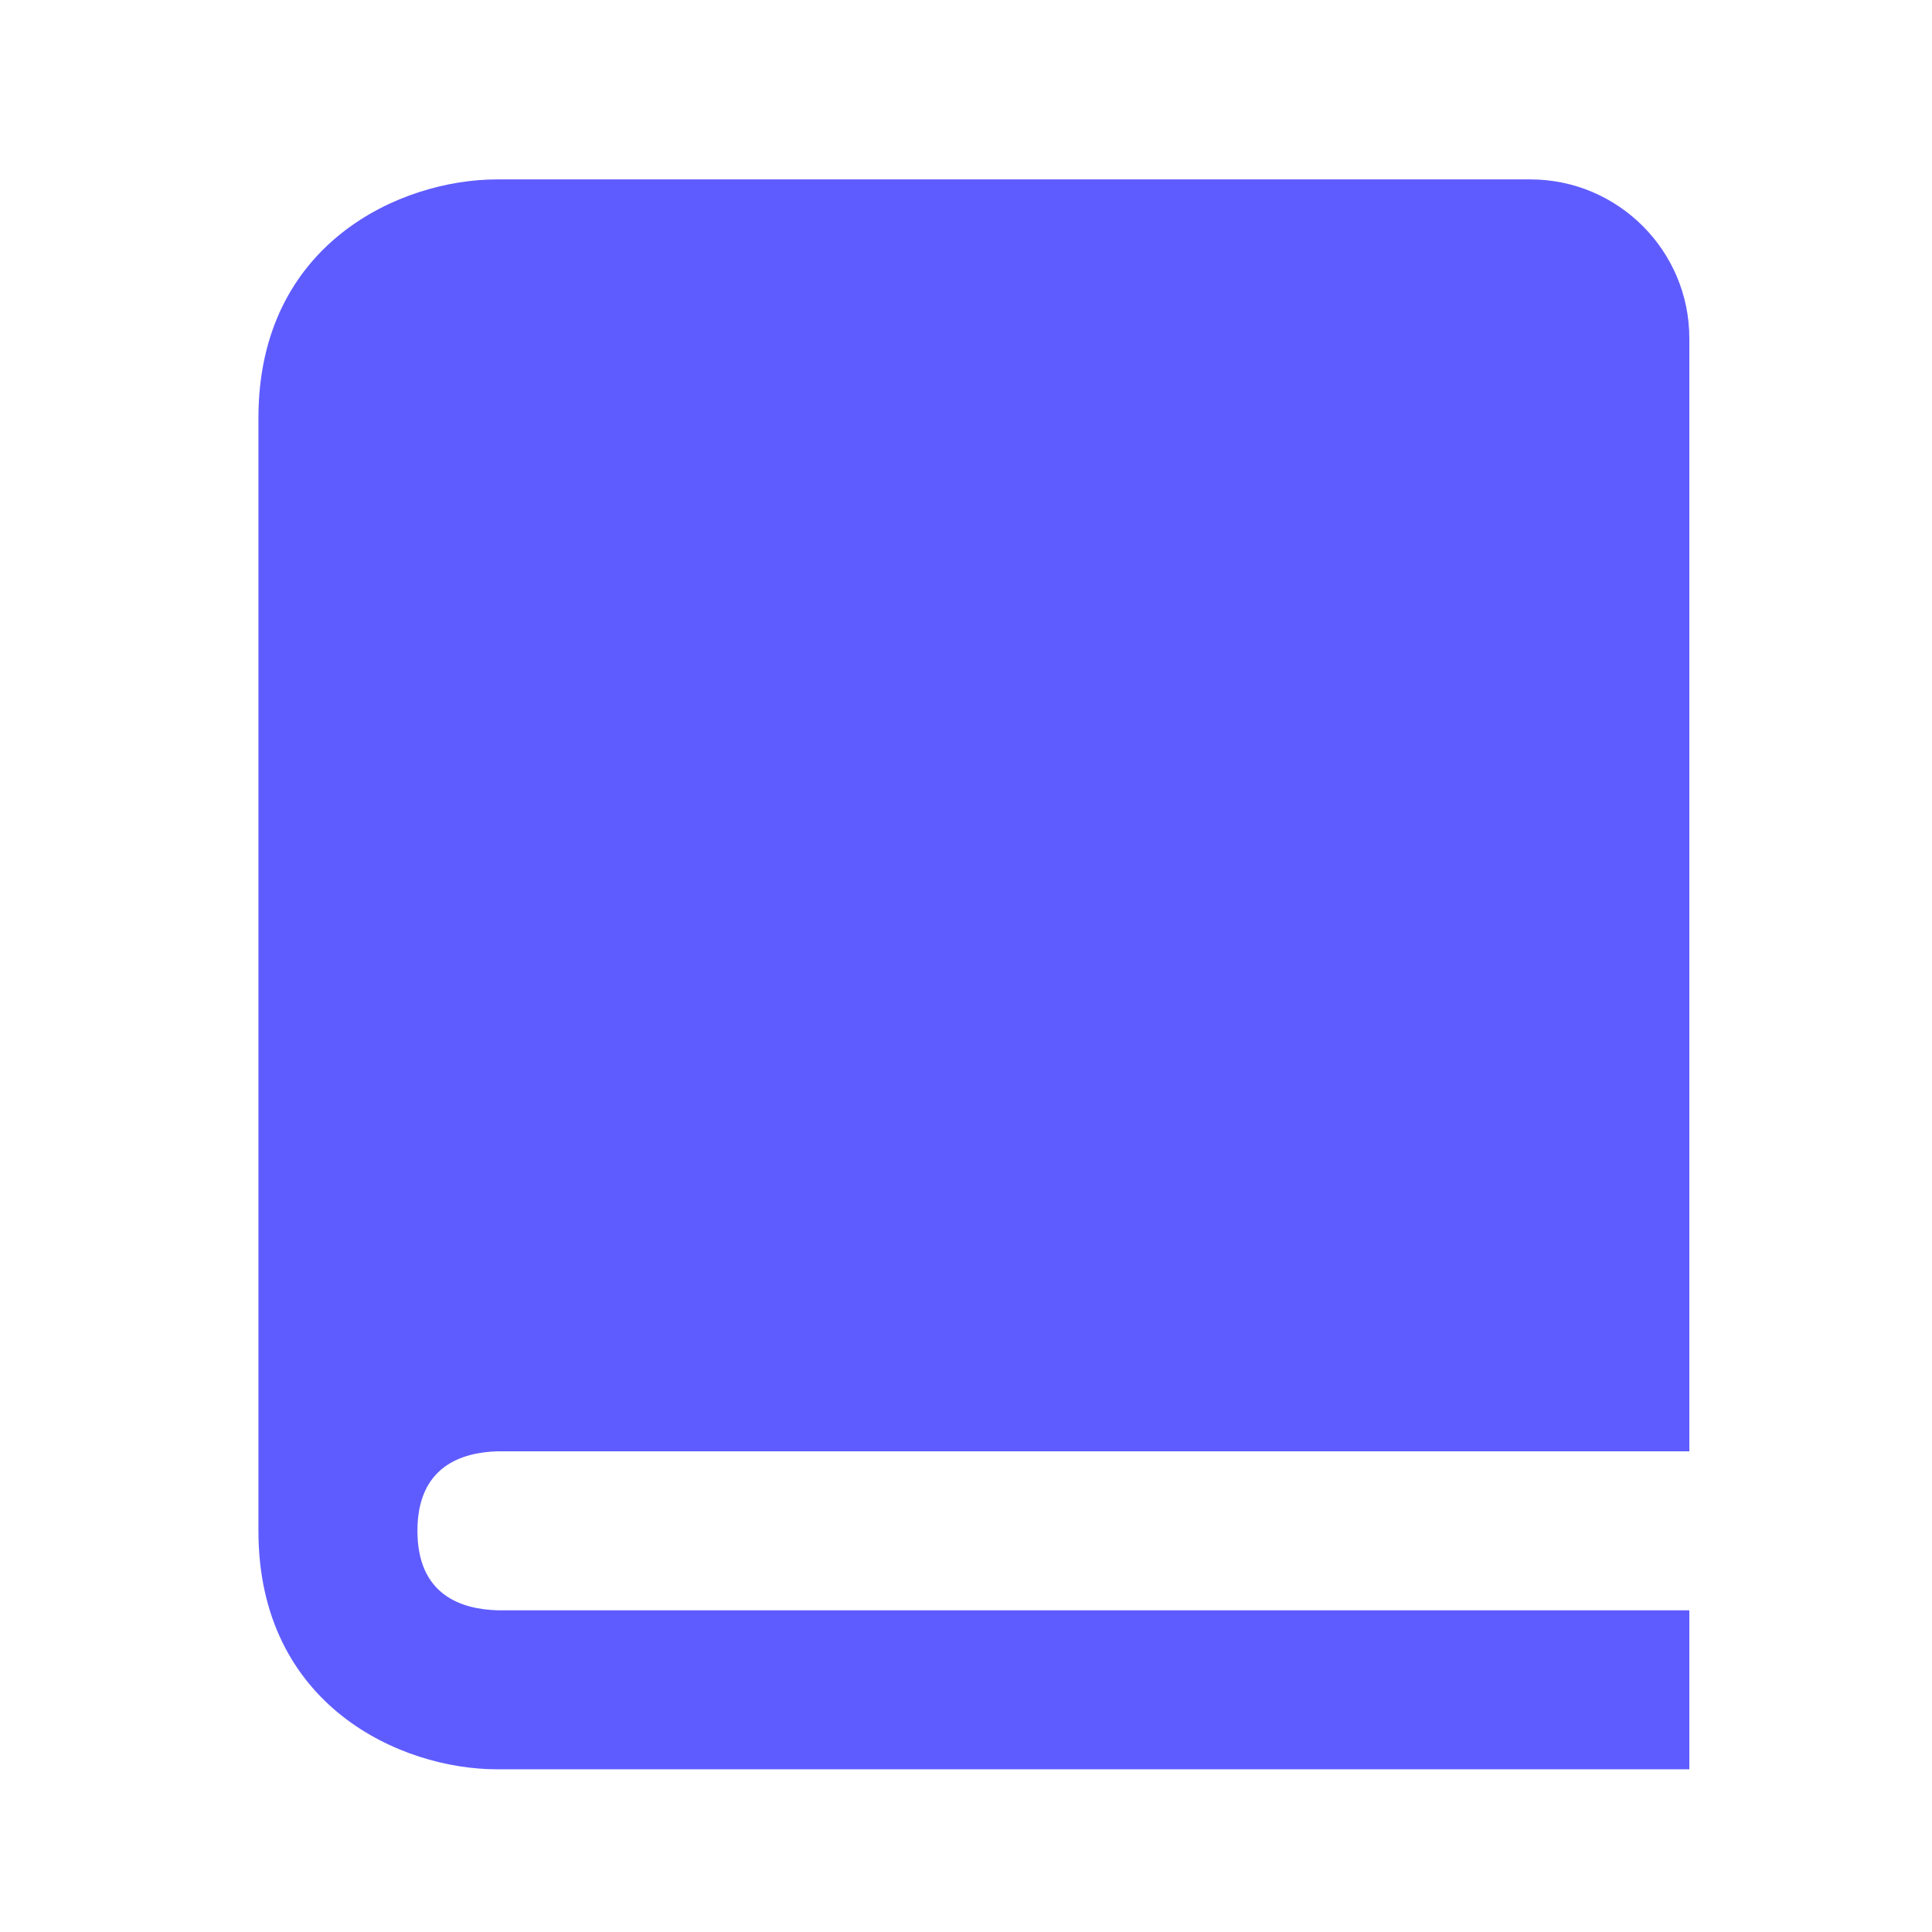 <svg xmlns="http://www.w3.org/2000/svg" width="92" height="92" viewBox="0 0 92 92" fill="none"><path d="M12.306 19.899V72.896C12.306 81.228 19.098 84.252 23.663 84.252H80.445V76.681H23.708C21.959 76.636 19.878 75.947 19.878 72.896C19.878 69.845 21.959 69.156 23.708 69.11H80.445V16.114C80.445 11.938 77.049 8.543 72.874 8.543H23.663C19.098 8.543 12.306 11.567 12.306 19.899Z" fill="#5F5CFF"></path></svg>